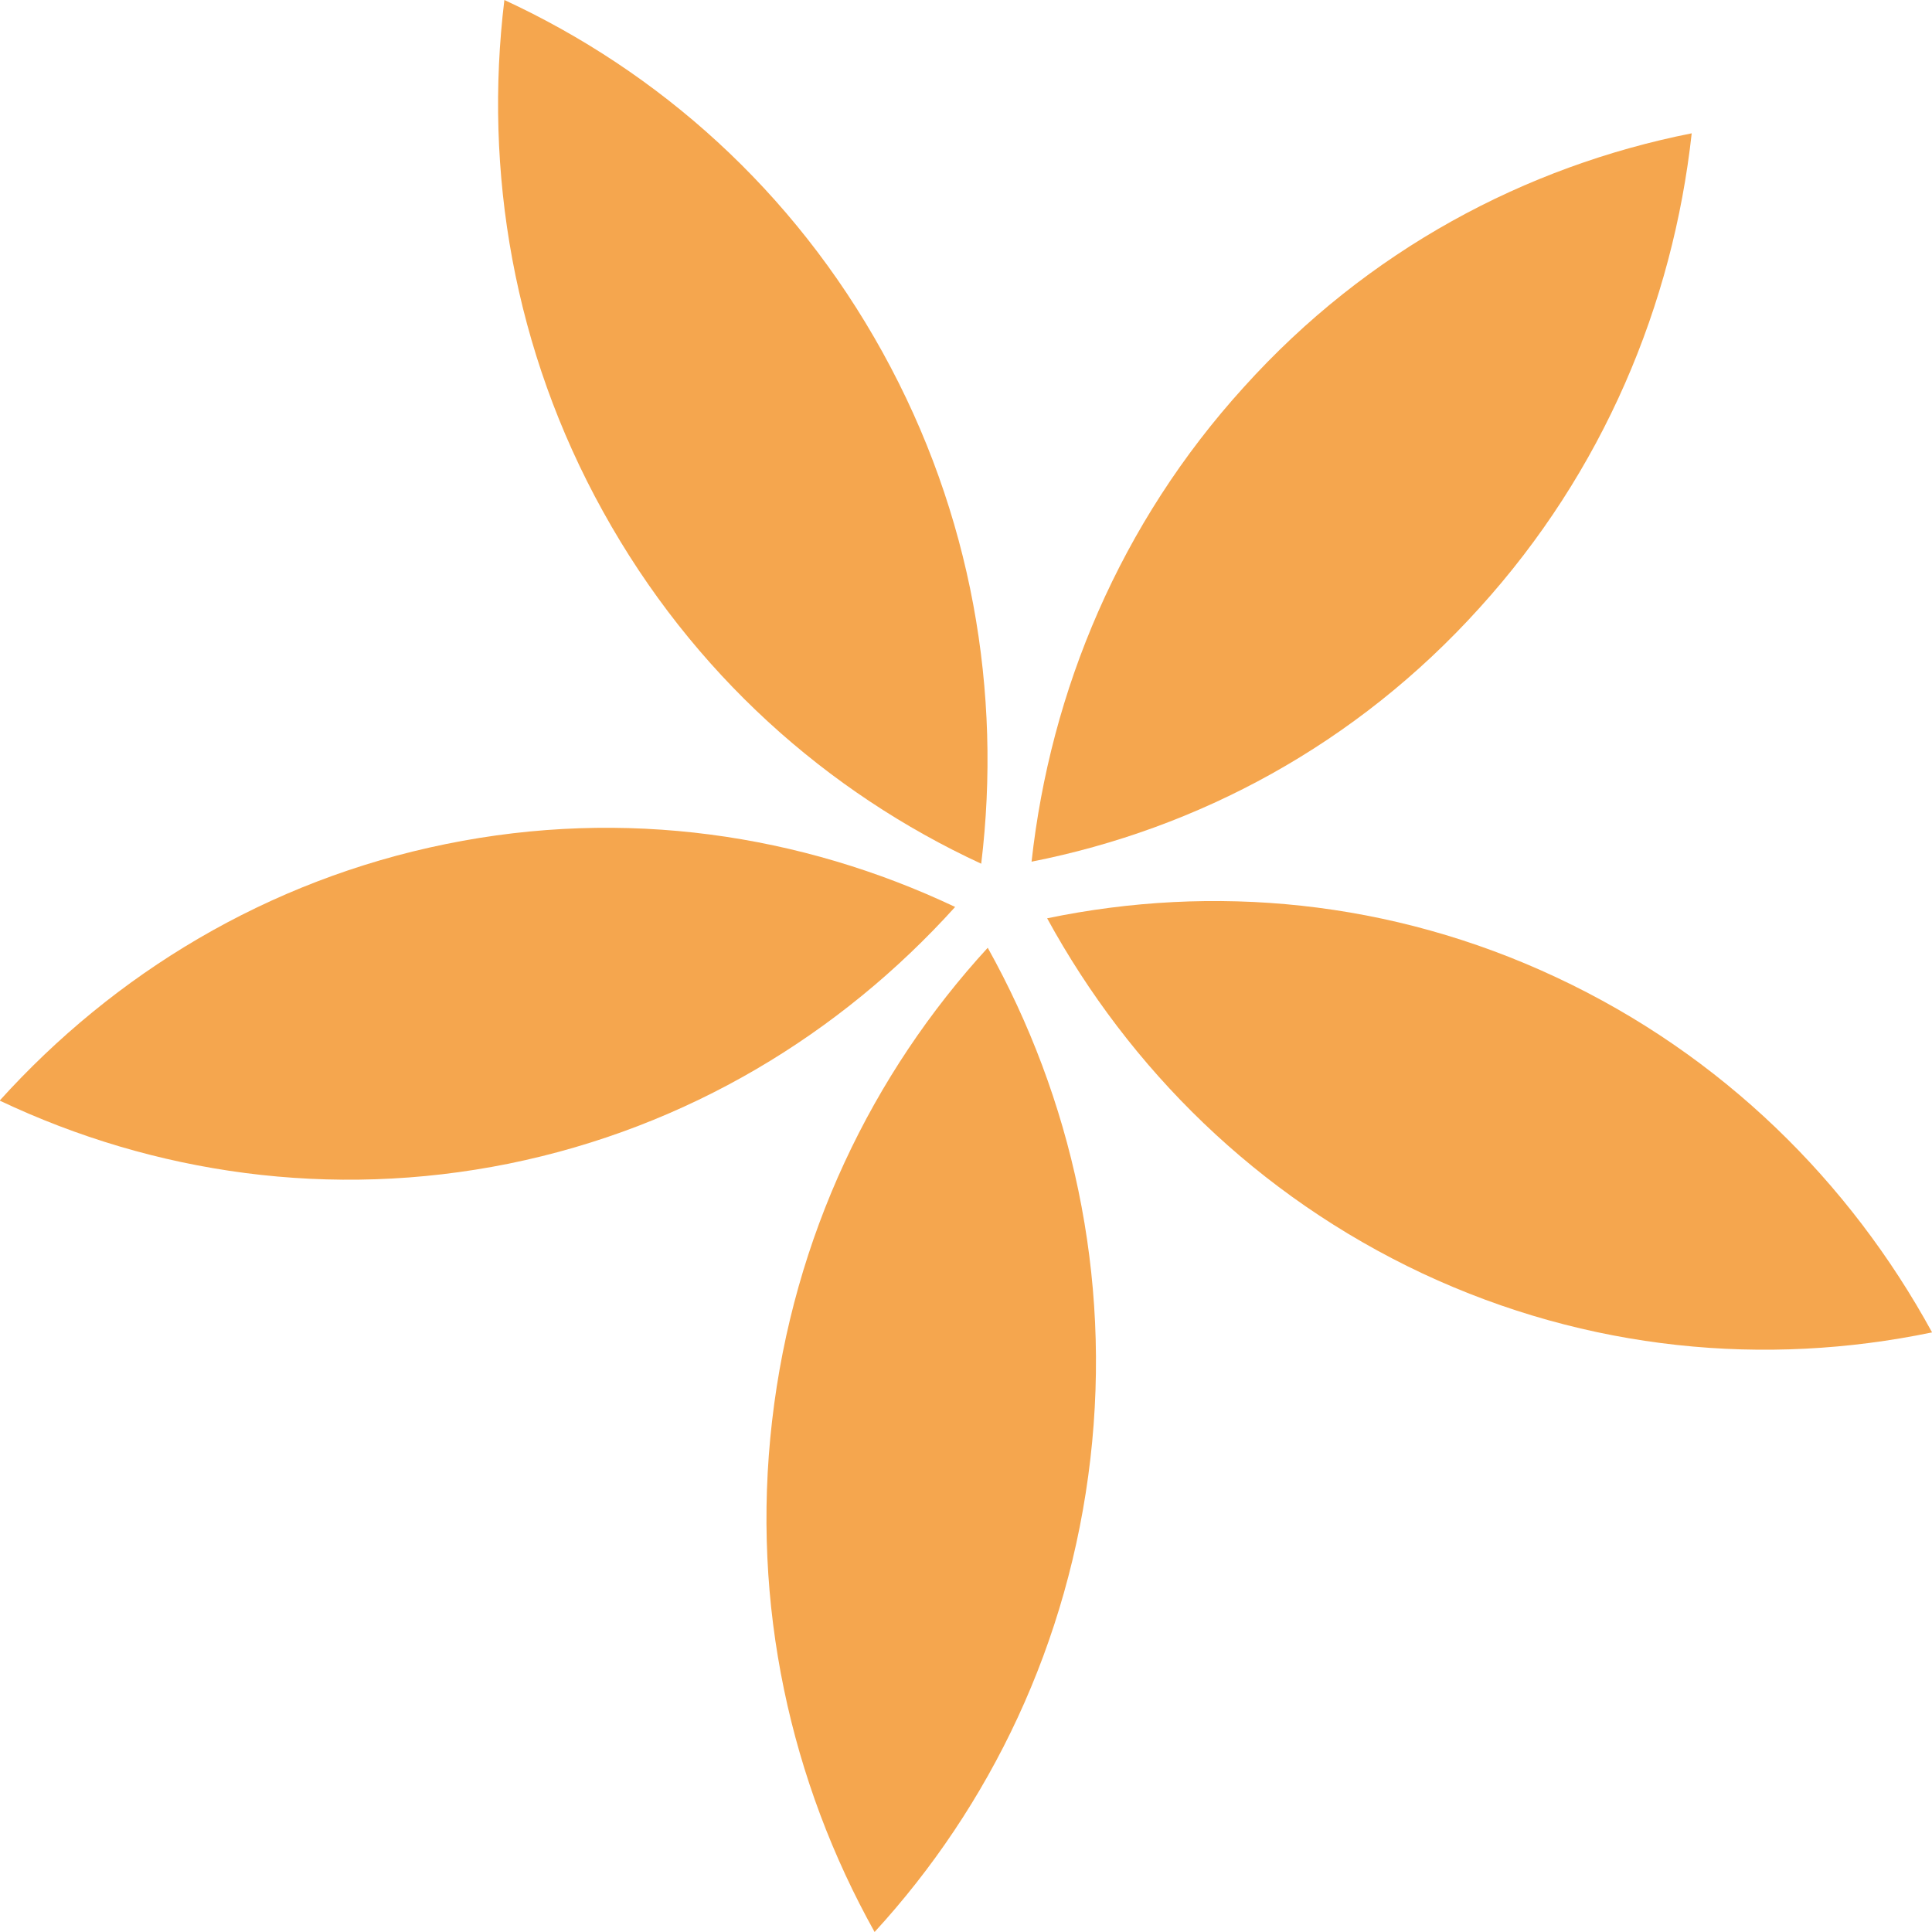 <svg xmlns="http://www.w3.org/2000/svg" fill="none" viewBox="0 0 16 16" height="16" width="16">
<path fill="#F5A64E" d="M7.243 16C8.2 14.957 8.853 13.609 9.03 12.082C9.206 10.558 8.873 9.092 8.18 7.849C7.223 8.892 6.57 10.24 6.394 11.768C6.218 13.295 6.55 14.758 7.243 16Z"></path>
<path fill="#F5A64E" d="M16.001 11.035C15.32 9.788 14.263 8.737 12.889 8.094C11.515 7.45 10.046 7.32 8.672 7.605C9.353 8.851 10.41 9.902 11.78 10.546C13.153 11.189 14.623 11.32 15.997 11.035"></path>
<path fill="#F5A64E" d="M14.01 1.104C12.632 1.377 11.322 2.073 10.301 3.206C9.276 4.334 8.699 5.719 8.543 7.136C9.921 6.864 11.23 6.167 12.252 5.035C13.277 3.906 13.854 2.521 14.01 1.104Z"></path>
<path fill="#F5A64E" d="M9.8756e-05 9.116C1.274 9.719 2.736 9.935 4.213 9.637C5.695 9.336 6.961 8.562 7.91 7.511C6.636 6.908 5.175 6.688 3.693 6.99C2.211 7.291 0.945 8.065 -0.004 9.116"></path>
<path fill="#F5A64E" d="M4.177 0C4.005 1.418 4.253 2.9 4.994 4.236C5.735 5.576 6.849 6.562 8.126 7.153C8.298 5.735 8.05 4.257 7.309 2.917C6.568 1.576 5.455 0.591 4.177 0Z"></path>
</svg>
